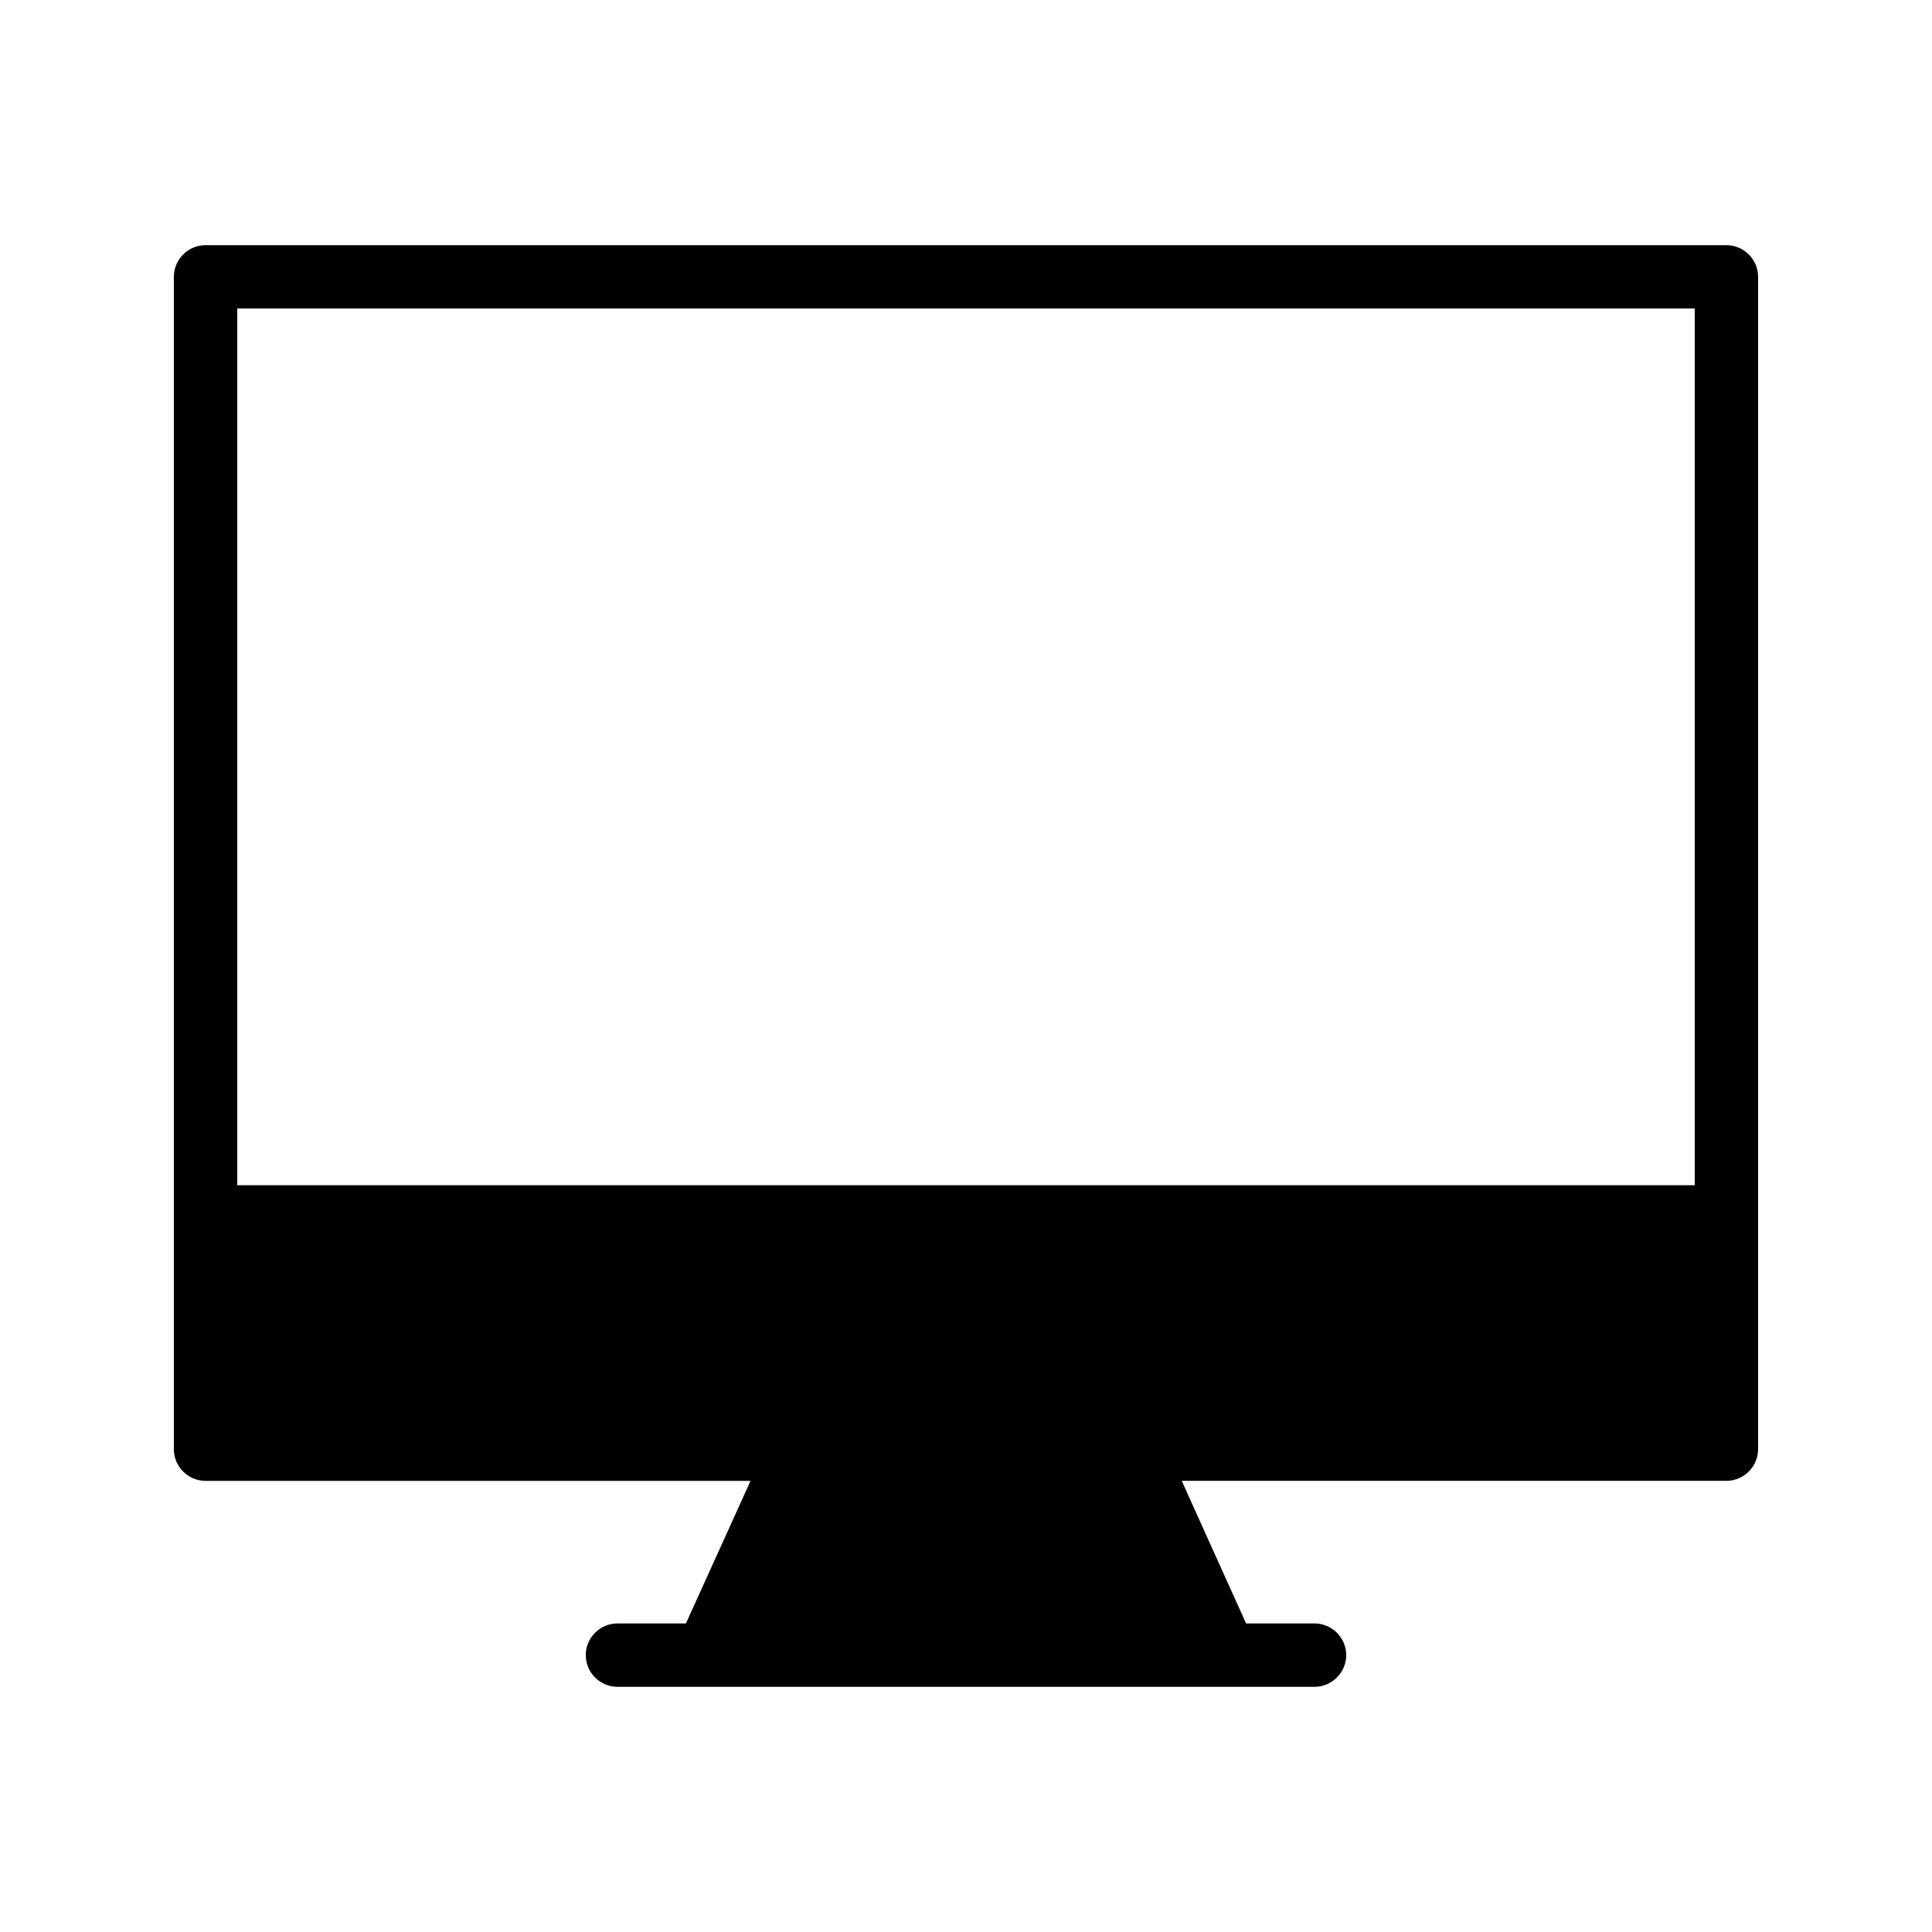 <?xml version="1.0" encoding="UTF-8"?>
<!-- Uploaded to: ICON Repo, www.svgrepo.com, Generator: ICON Repo Mixer Tools -->
<svg fill="#000000" width="800px" height="800px" version="1.1" viewBox="144 144 512 512" xmlns="http://www.w3.org/2000/svg">
 <path d="m601.52 208.97h-403.05c-4.617 0-8.398 3.777-8.398 8.398v310.68c0 4.617 3.777 8.398 8.398 8.398h144.43l-17.129 37.785-18.141-0.004c-4.617 0-8.398 3.777-8.398 8.398 0 4.617 3.777 8.398 8.398 8.398h184.73c4.617 0 8.398-3.777 8.398-8.398 0-4.617-3.777-8.398-8.398-8.398h-18.137l-17.047-37.785 144.34-0.004c4.617 0 8.398-3.777 8.398-8.398v-310.68c-0.004-4.613-3.781-8.391-8.398-8.391zm-8.398 249.13h-386.25v-232.34h386.25z"/>
</svg>